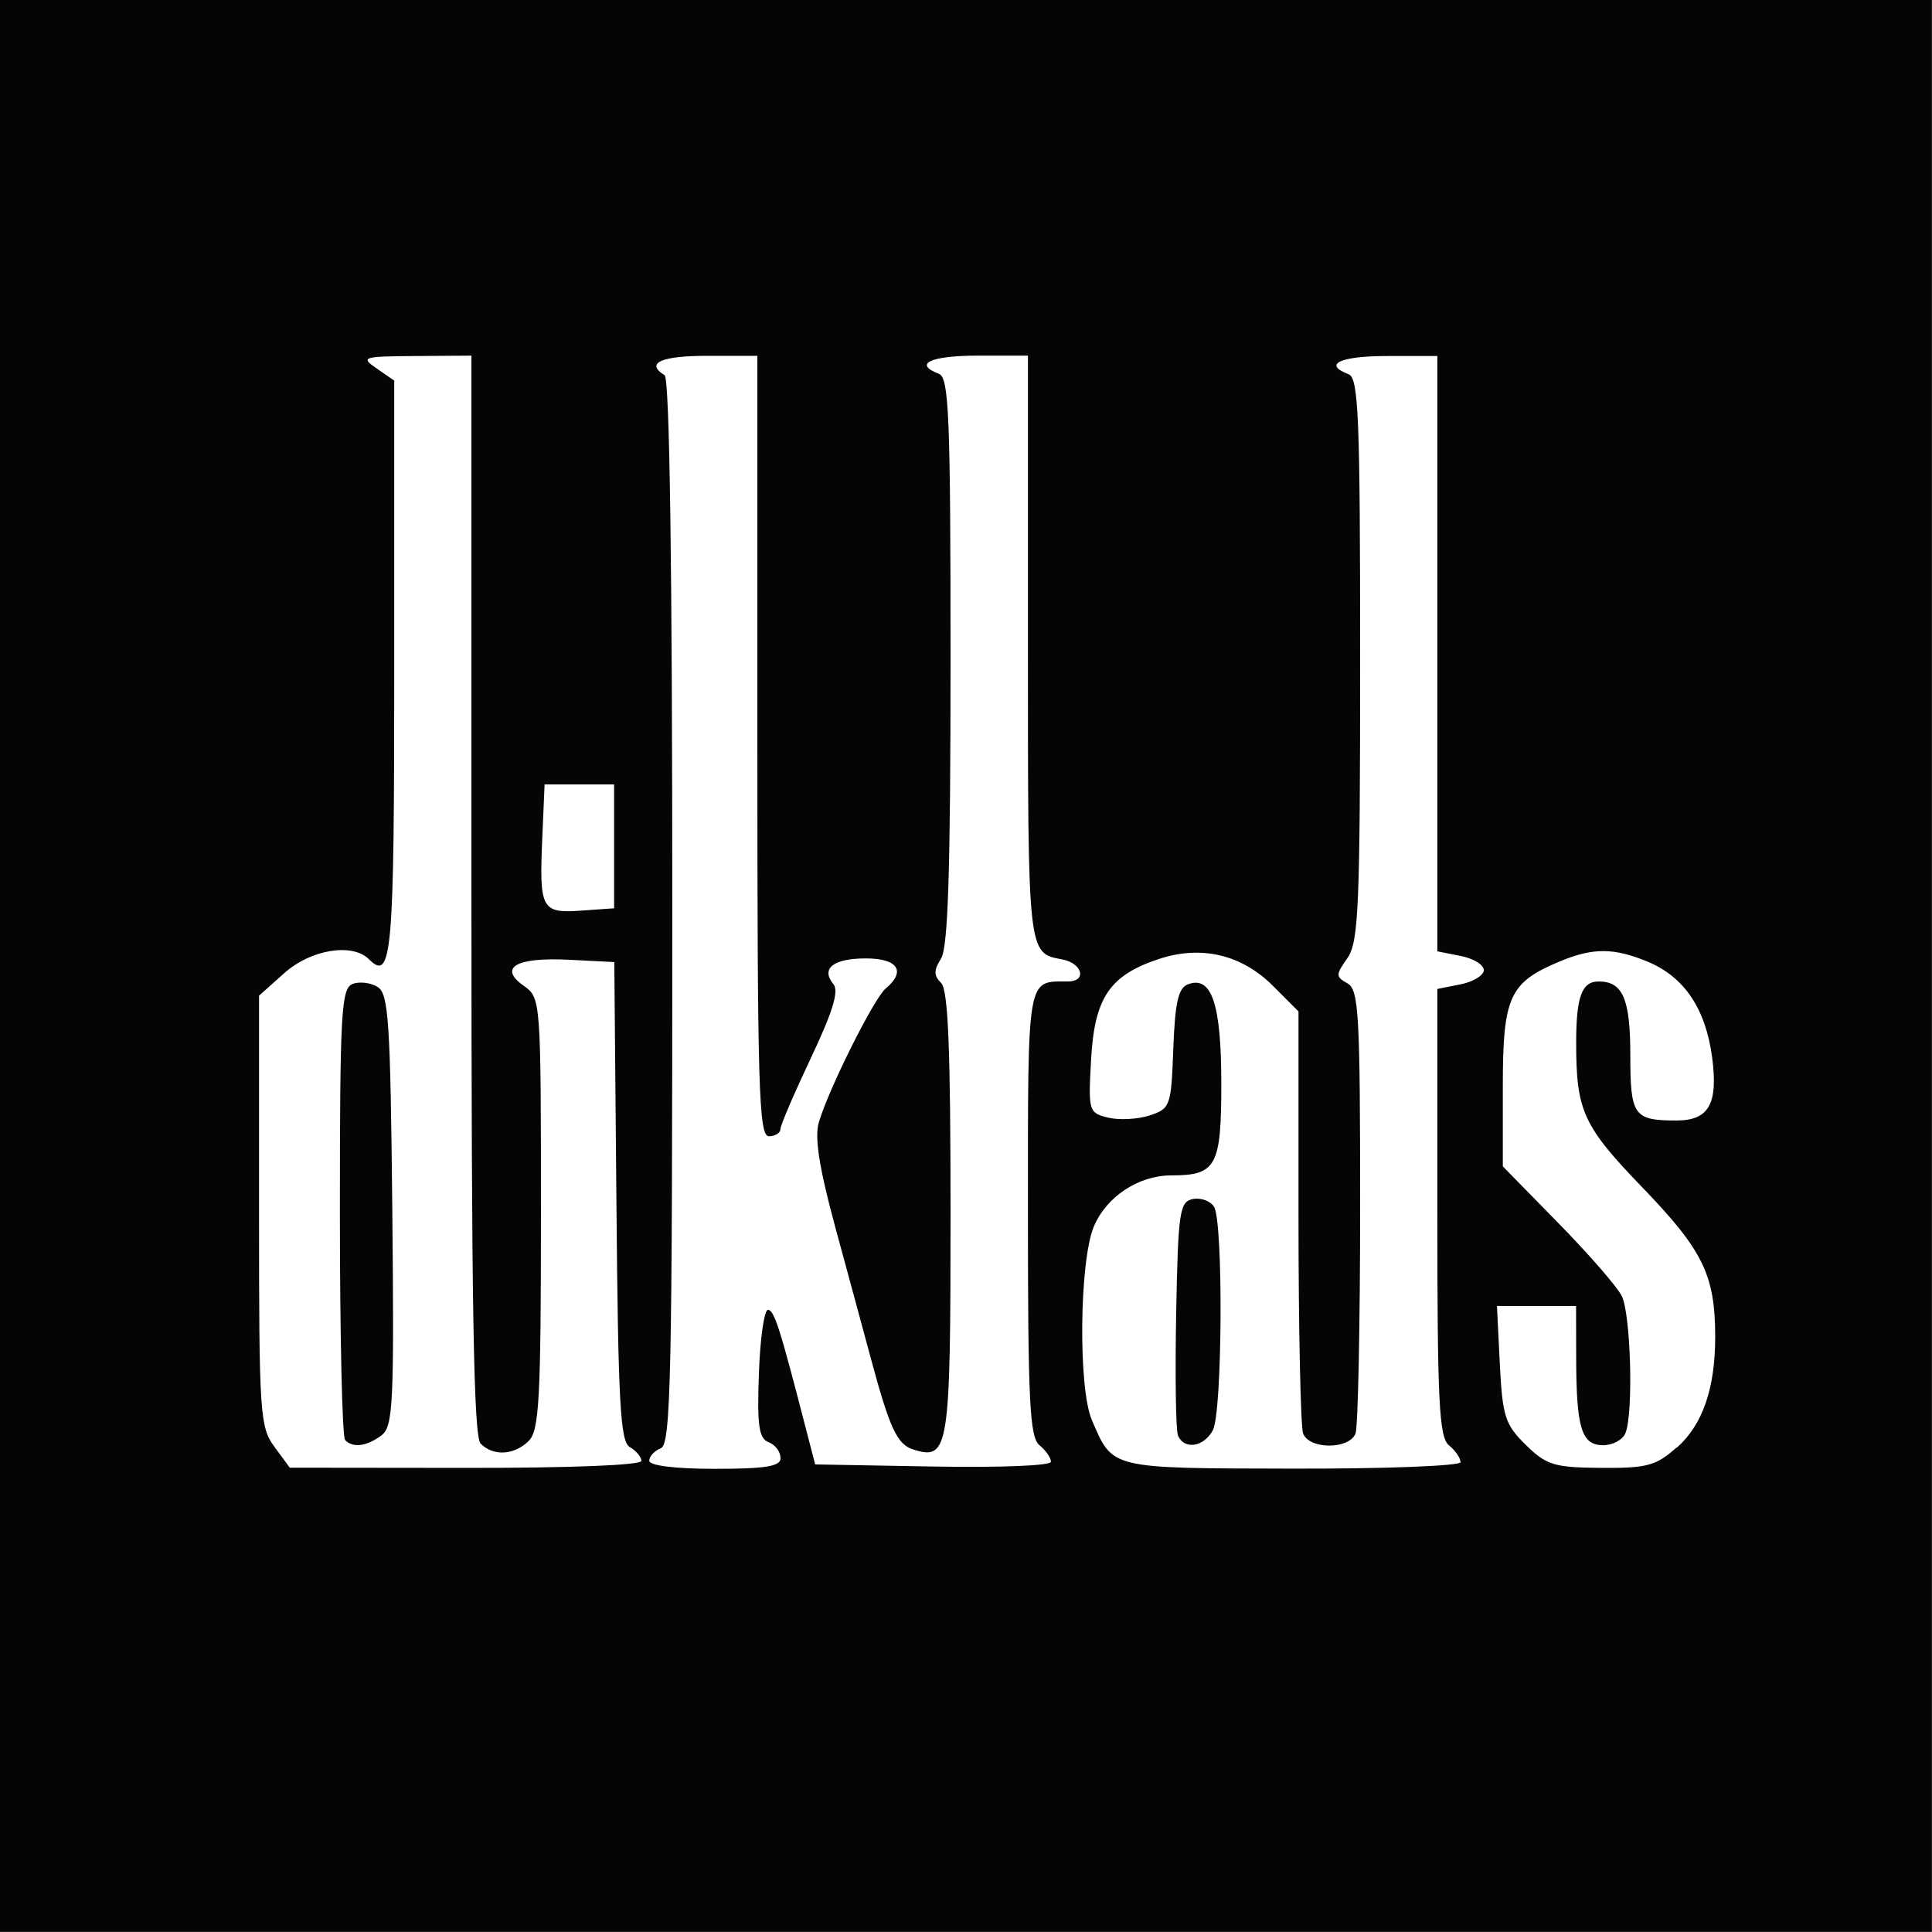 <?xml version="1.0" encoding="UTF-8" standalone="no"?>
<!-- Created with Inkscape (http://www.inkscape.org/) -->

<svg
   width="10.061mm"
   height="10.061mm"
   viewBox="0 0 10.061 10.061"
   version="1.1"
   id="svg5"
   inkscape:version="1.1.2 (0a00cf5339, 2022-02-04)"
   sodipodi:docname="diktats.svg"
   xmlns:inkscape="http://www.inkscape.org/namespaces/inkscape"
   xmlns:sodipodi="http://sodipodi.sourceforge.net/DTD/sodipodi-0.dtd"
   xmlns="http://www.w3.org/2000/svg"
   xmlns:svg="http://www.w3.org/2000/svg">
  <rect x="0" y="0" width="10.061" height="10.061" fill="#808080" stroke="none"/>
  <sodipodi:namedview
     id="namedview7"
     pagecolor="#ffffff"
     bordercolor="#666666"
     borderopacity="1.0"
     inkscape:pageshadow="2"
     inkscape:pageopacity="0.0"
     inkscape:pagecheckerboard="0"
     inkscape:document-units="mm"
     showgrid="false"
     inkscape:zoom="2.0413552"
     inkscape:cx="160.92251"
     inkscape:cy="130.06066"
     inkscape:window-width="1920"
     inkscape:window-height="1016"
     inkscape:window-x="0"
     inkscape:window-y="0"
     inkscape:window-maximized="1"
     inkscape:current-layer="layer1" />
  <defs
     id="defs2" />
  <g
     inkscape:label="Layer 1"
     inkscape:groupmode="layer"
     id="layer1"
     transform="translate(-27.145,-176.631)">
    <rect
       style="fill:#ffffff;fill-opacity:1;fill-rule:evenodd;stroke:none;stroke-width:0.04px;stroke-linecap:butt;stroke-linejoin:miter;stroke-opacity:1"
       id="rect18877"
       width="8.308"
       height="6.697"
       x="27.973"
       y="178.267" />
    <path
       style="fill:#050506;stroke-width:0.04"
       d="m 27.145,181.661 v -5.03 h 5.03 5.03 v 5.03 5.03 h -5.03 -5.03 z m 3.34,2.578 c 0,-0.021 -0.027,-0.053 -0.06,-0.072 -0.05,-0.028 -0.061,-0.227 -0.07,-1.28 l -0.011,-1.246 -0.237,-0.012 c -0.275,-0.014 -0.369,0.041 -0.234,0.136 0.088,0.062 0.089,0.072 0.089,1.184 0,0.966 -0.009,1.13 -0.063,1.185 -0.075,0.075 -0.184,0.082 -0.251,0.015 -0.037,-0.037 -0.048,-0.726 -0.048,-2.857 v -2.809 l -0.292,0.002 c -0.277,0.002 -0.287,0.006 -0.201,0.065 l 0.091,0.063 v 1.502 c 0,1.491 -0.012,1.631 -0.132,1.511 -0.086,-0.086 -0.303,-0.051 -0.441,0.073 l -0.131,0.117 v 1.12 c 0,1.057 0.004,1.126 0.08,1.229 l 0.08,0.109 0.916,0.001 c 0.553,5.5e-4 0.916,-0.014 0.916,-0.037 z m -1.543,-0.109 c -0.015,-0.015 -0.027,-0.55 -0.027,-1.188 0,-1.038 0.007,-1.164 0.066,-1.187 0.036,-0.014 0.095,-0.007 0.131,0.016 0.057,0.036 0.066,0.182 0.076,1.163 0.01,1.02 0.004,1.127 -0.058,1.173 -0.076,0.056 -0.147,0.065 -0.187,0.024 z m 2.267,0.091 c 0,-0.031 -0.028,-0.067 -0.062,-0.08 -0.05,-0.019 -0.06,-0.087 -0.05,-0.356 0.006,-0.183 0.028,-0.333 0.047,-0.333 0.033,0 0.064,0.1 0.199,0.624 l 0.047,0.181 0.614,0.011 c 0.347,0.006 0.614,-0.004 0.614,-0.025 0,-0.02 -0.027,-0.059 -0.06,-0.086 -0.051,-0.042 -0.06,-0.228 -0.06,-1.208 0,-1.248 -0.007,-1.207 0.208,-1.207 0.101,0 0.076,-0.095 -0.03,-0.115 -0.179,-0.033 -0.178,-0.021 -0.178,-1.62 v -1.524 H 32.236 c -0.246,0 -0.337,0.043 -0.201,0.095 0.052,0.02 0.06,0.224 0.06,1.494 0,1.091 -0.013,1.491 -0.049,1.55 -0.039,0.062 -0.039,0.089 0,0.128 0.037,0.037 0.049,0.346 0.049,1.203 0,1.23 -0.009,1.285 -0.195,1.226 -0.084,-0.027 -0.122,-0.109 -0.223,-0.485 -0.036,-0.133 -0.118,-0.437 -0.183,-0.675 -0.083,-0.306 -0.108,-0.466 -0.085,-0.543 0.051,-0.174 0.287,-0.646 0.348,-0.697 0.108,-0.09 0.064,-0.157 -0.103,-0.157 -0.17,0 -0.236,0.053 -0.169,0.134 0.03,0.036 -0.004,0.145 -0.117,0.384 -0.087,0.184 -0.159,0.351 -0.159,0.371 0,0.02 -0.027,0.037 -0.06,0.037 -0.053,0 -0.06,-0.253 -0.06,-2.032 v -2.032 h -0.262 c -0.24,0 -0.323,0.038 -0.221,0.101 0.026,0.016 0.04,0.992 0.04,2.795 0,2.425 -0.007,2.773 -0.06,2.793 -0.033,0.013 -0.06,0.042 -0.06,0.065 0,0.025 0.134,0.042 0.342,0.042 0.266,0 0.342,-0.013 0.342,-0.056 z m 3.541,0.021 c 0,-0.019 -0.027,-0.058 -0.06,-0.085 -0.051,-0.043 -0.06,-0.228 -0.06,-1.213 v -1.163 l 0.121,-0.024 c 0.066,-0.013 0.121,-0.047 0.121,-0.074 0,-0.028 -0.054,-0.061 -0.121,-0.074 l -0.121,-0.024 v -1.55 -1.55 H 34.369 c -0.246,0 -0.337,0.043 -0.201,0.095 0.052,0.02 0.06,0.223 0.06,1.484 0,1.292 -0.008,1.472 -0.066,1.556 -0.062,0.088 -0.062,0.097 0,0.132 0.059,0.033 0.066,0.159 0.066,1.159 0,0.617 -0.011,1.15 -0.024,1.185 -0.032,0.084 -0.241,0.084 -0.273,0 -0.013,-0.035 -0.024,-0.544 -0.024,-1.131 v -1.067 l -0.134,-0.134 c -0.162,-0.162 -0.373,-0.212 -0.593,-0.139 -0.256,0.085 -0.335,0.201 -0.353,0.522 -0.015,0.27 -0.013,0.279 0.088,0.304 0.057,0.014 0.154,0.009 0.216,-0.011 0.109,-0.036 0.113,-0.048 0.124,-0.348 0.009,-0.24 0.026,-0.316 0.076,-0.335 0.124,-0.047 0.174,0.102 0.174,0.518 0,0.43 -0.026,0.477 -0.261,0.477 -0.17,0 -0.338,0.111 -0.403,0.267 -0.075,0.18 -0.082,0.84 -0.01,1.007 0.11,0.256 0.088,0.251 1.046,0.253 0.481,0.001 0.875,-0.014 0.875,-0.034 z m -1.471,-0.138 c -0.011,-0.029 -0.015,-0.314 -0.009,-0.633 0.01,-0.532 0.018,-0.582 0.087,-0.596 0.042,-0.008 0.091,0.01 0.11,0.04 0.049,0.077 0.044,1.07 -0.006,1.164 -0.047,0.089 -0.152,0.103 -0.182,0.026 z m 2.598,0.066 c 0.135,-0.12 0.2,-0.309 0.2,-0.577 0,-0.321 -0.063,-0.45 -0.376,-0.775 -0.312,-0.323 -0.348,-0.401 -0.348,-0.756 0,-0.24 0.029,-0.32 0.117,-0.32 0.126,0 0.165,0.09 0.165,0.386 0,0.313 0.018,0.338 0.24,0.338 0.169,0 0.218,-0.086 0.186,-0.329 -0.034,-0.253 -0.144,-0.417 -0.333,-0.497 -0.178,-0.074 -0.287,-0.075 -0.461,-0.002 -0.262,0.109 -0.296,0.184 -0.296,0.65 v 0.417 l 0.287,0.293 c 0.158,0.161 0.307,0.332 0.332,0.381 0.047,0.093 0.062,0.606 0.02,0.714 -0.013,0.035 -0.066,0.064 -0.116,0.064 -0.113,0 -0.14,-0.087 -0.141,-0.453 l -5.47e-4,-0.272 h -0.206 -0.206 l 0.015,0.303 c 0.014,0.273 0.027,0.314 0.135,0.42 0.108,0.106 0.147,0.118 0.392,0.12 0.239,0.002 0.286,-0.011 0.392,-0.105 z m -5.534,-3.132 v -0.322 h -0.181 -0.181 l -0.012,0.278 c -0.016,0.372 -0.005,0.394 0.203,0.379 l 0.171,-0.012 z"
       id="path18582" />
  </g>
</svg>
